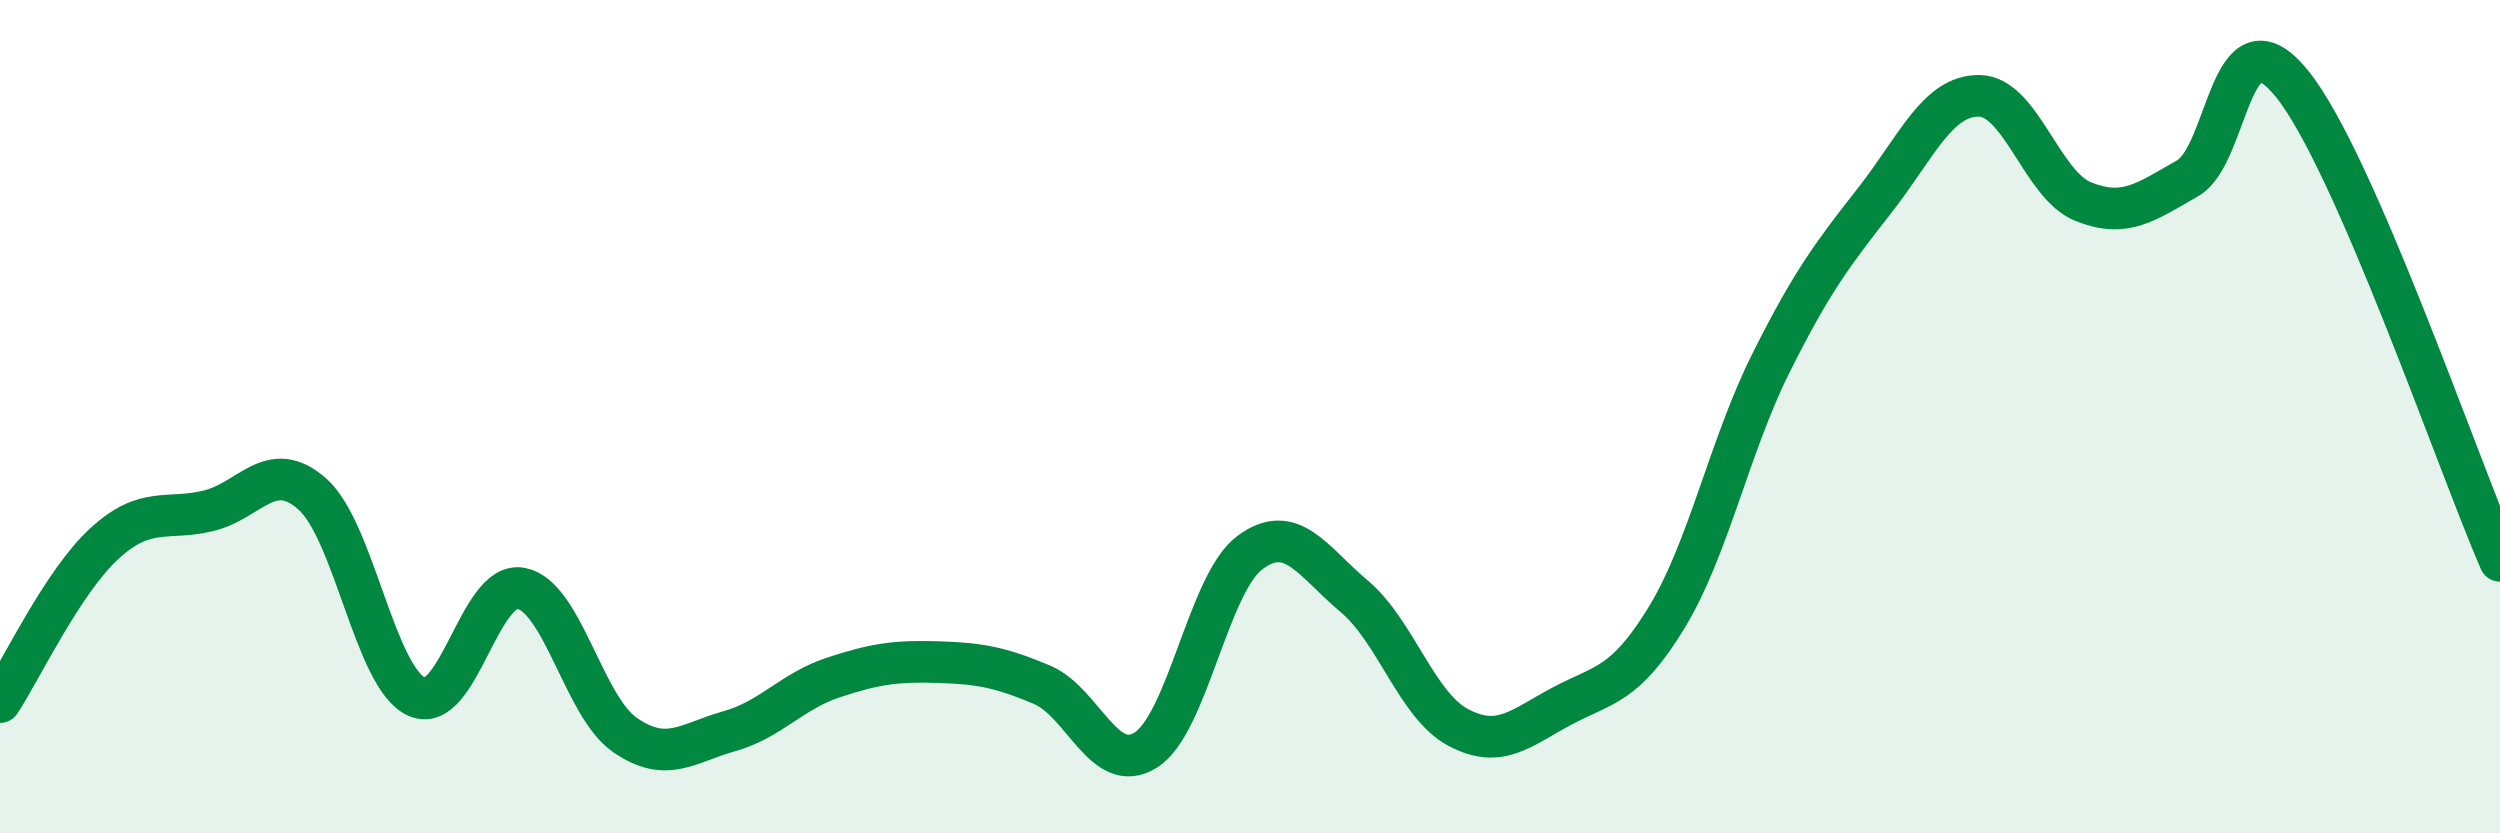 
    <svg width="60" height="20" viewBox="0 0 60 20" xmlns="http://www.w3.org/2000/svg">
      <path
        d="M 0,16.85 C 0.5,16.09 1.5,13.97 2.5,13.05 C 3.5,12.13 4,12.5 5,12.26 C 6,12.02 6.5,10.97 7.5,11.86 C 8.5,12.75 9,16.27 10,16.72 C 11,17.17 11.5,13.94 12.5,14.12 C 13.5,14.3 14,16.95 15,17.64 C 16,18.33 16.5,17.83 17.5,17.55 C 18.5,17.27 19,16.59 20,16.26 C 21,15.93 21.5,15.86 22.5,15.89 C 23.5,15.92 24,16.01 25,16.43 C 26,16.85 26.5,18.63 27.5,18 C 28.5,17.37 29,14 30,13.26 C 31,12.52 31.5,13.47 32.5,14.31 C 33.5,15.15 34,16.93 35,17.46 C 36,17.99 36.5,17.47 37.5,16.94 C 38.5,16.41 39,16.46 40,14.82 C 41,13.18 41.5,10.72 42.5,8.72 C 43.5,6.72 44,6.08 45,4.8 C 46,3.52 46.5,2.29 47.5,2.3 C 48.5,2.31 49,4.44 50,4.84 C 51,5.24 51.5,4.85 52.5,4.28 C 53.5,3.71 53.5,0.16 55,2 C 56.5,3.84 59,11.17 60,13.46L60 20L0 20Z"
        fill="#008740"
        opacity="0.1"
        stroke-linecap="round"
        stroke-linejoin="round"
      />
      <path
        d="M 0,16.85 C 0.5,16.09 1.5,13.97 2.5,13.05 C 3.5,12.13 4,12.5 5,12.26 C 6,12.02 6.5,10.97 7.5,11.86 C 8.5,12.75 9,16.27 10,16.72 C 11,17.17 11.5,13.94 12.5,14.12 C 13.5,14.3 14,16.95 15,17.64 C 16,18.33 16.5,17.83 17.5,17.55 C 18.5,17.27 19,16.59 20,16.26 C 21,15.93 21.5,15.86 22.5,15.89 C 23.5,15.92 24,16.01 25,16.43 C 26,16.85 26.5,18.63 27.5,18 C 28.5,17.37 29,14 30,13.26 C 31,12.52 31.5,13.47 32.5,14.31 C 33.5,15.15 34,16.93 35,17.46 C 36,17.99 36.5,17.47 37.5,16.94 C 38.5,16.41 39,16.46 40,14.82 C 41,13.18 41.5,10.72 42.5,8.72 C 43.5,6.72 44,6.08 45,4.8 C 46,3.52 46.5,2.29 47.5,2.3 C 48.5,2.31 49,4.44 50,4.84 C 51,5.24 51.5,4.85 52.5,4.28 C 53.5,3.71 53.5,0.16 55,2 C 56.5,3.84 59,11.17 60,13.46"
        stroke="#008740"
        stroke-width="1"
        fill="none"
        stroke-linecap="round"
        stroke-linejoin="round"
      />
    </svg>
  